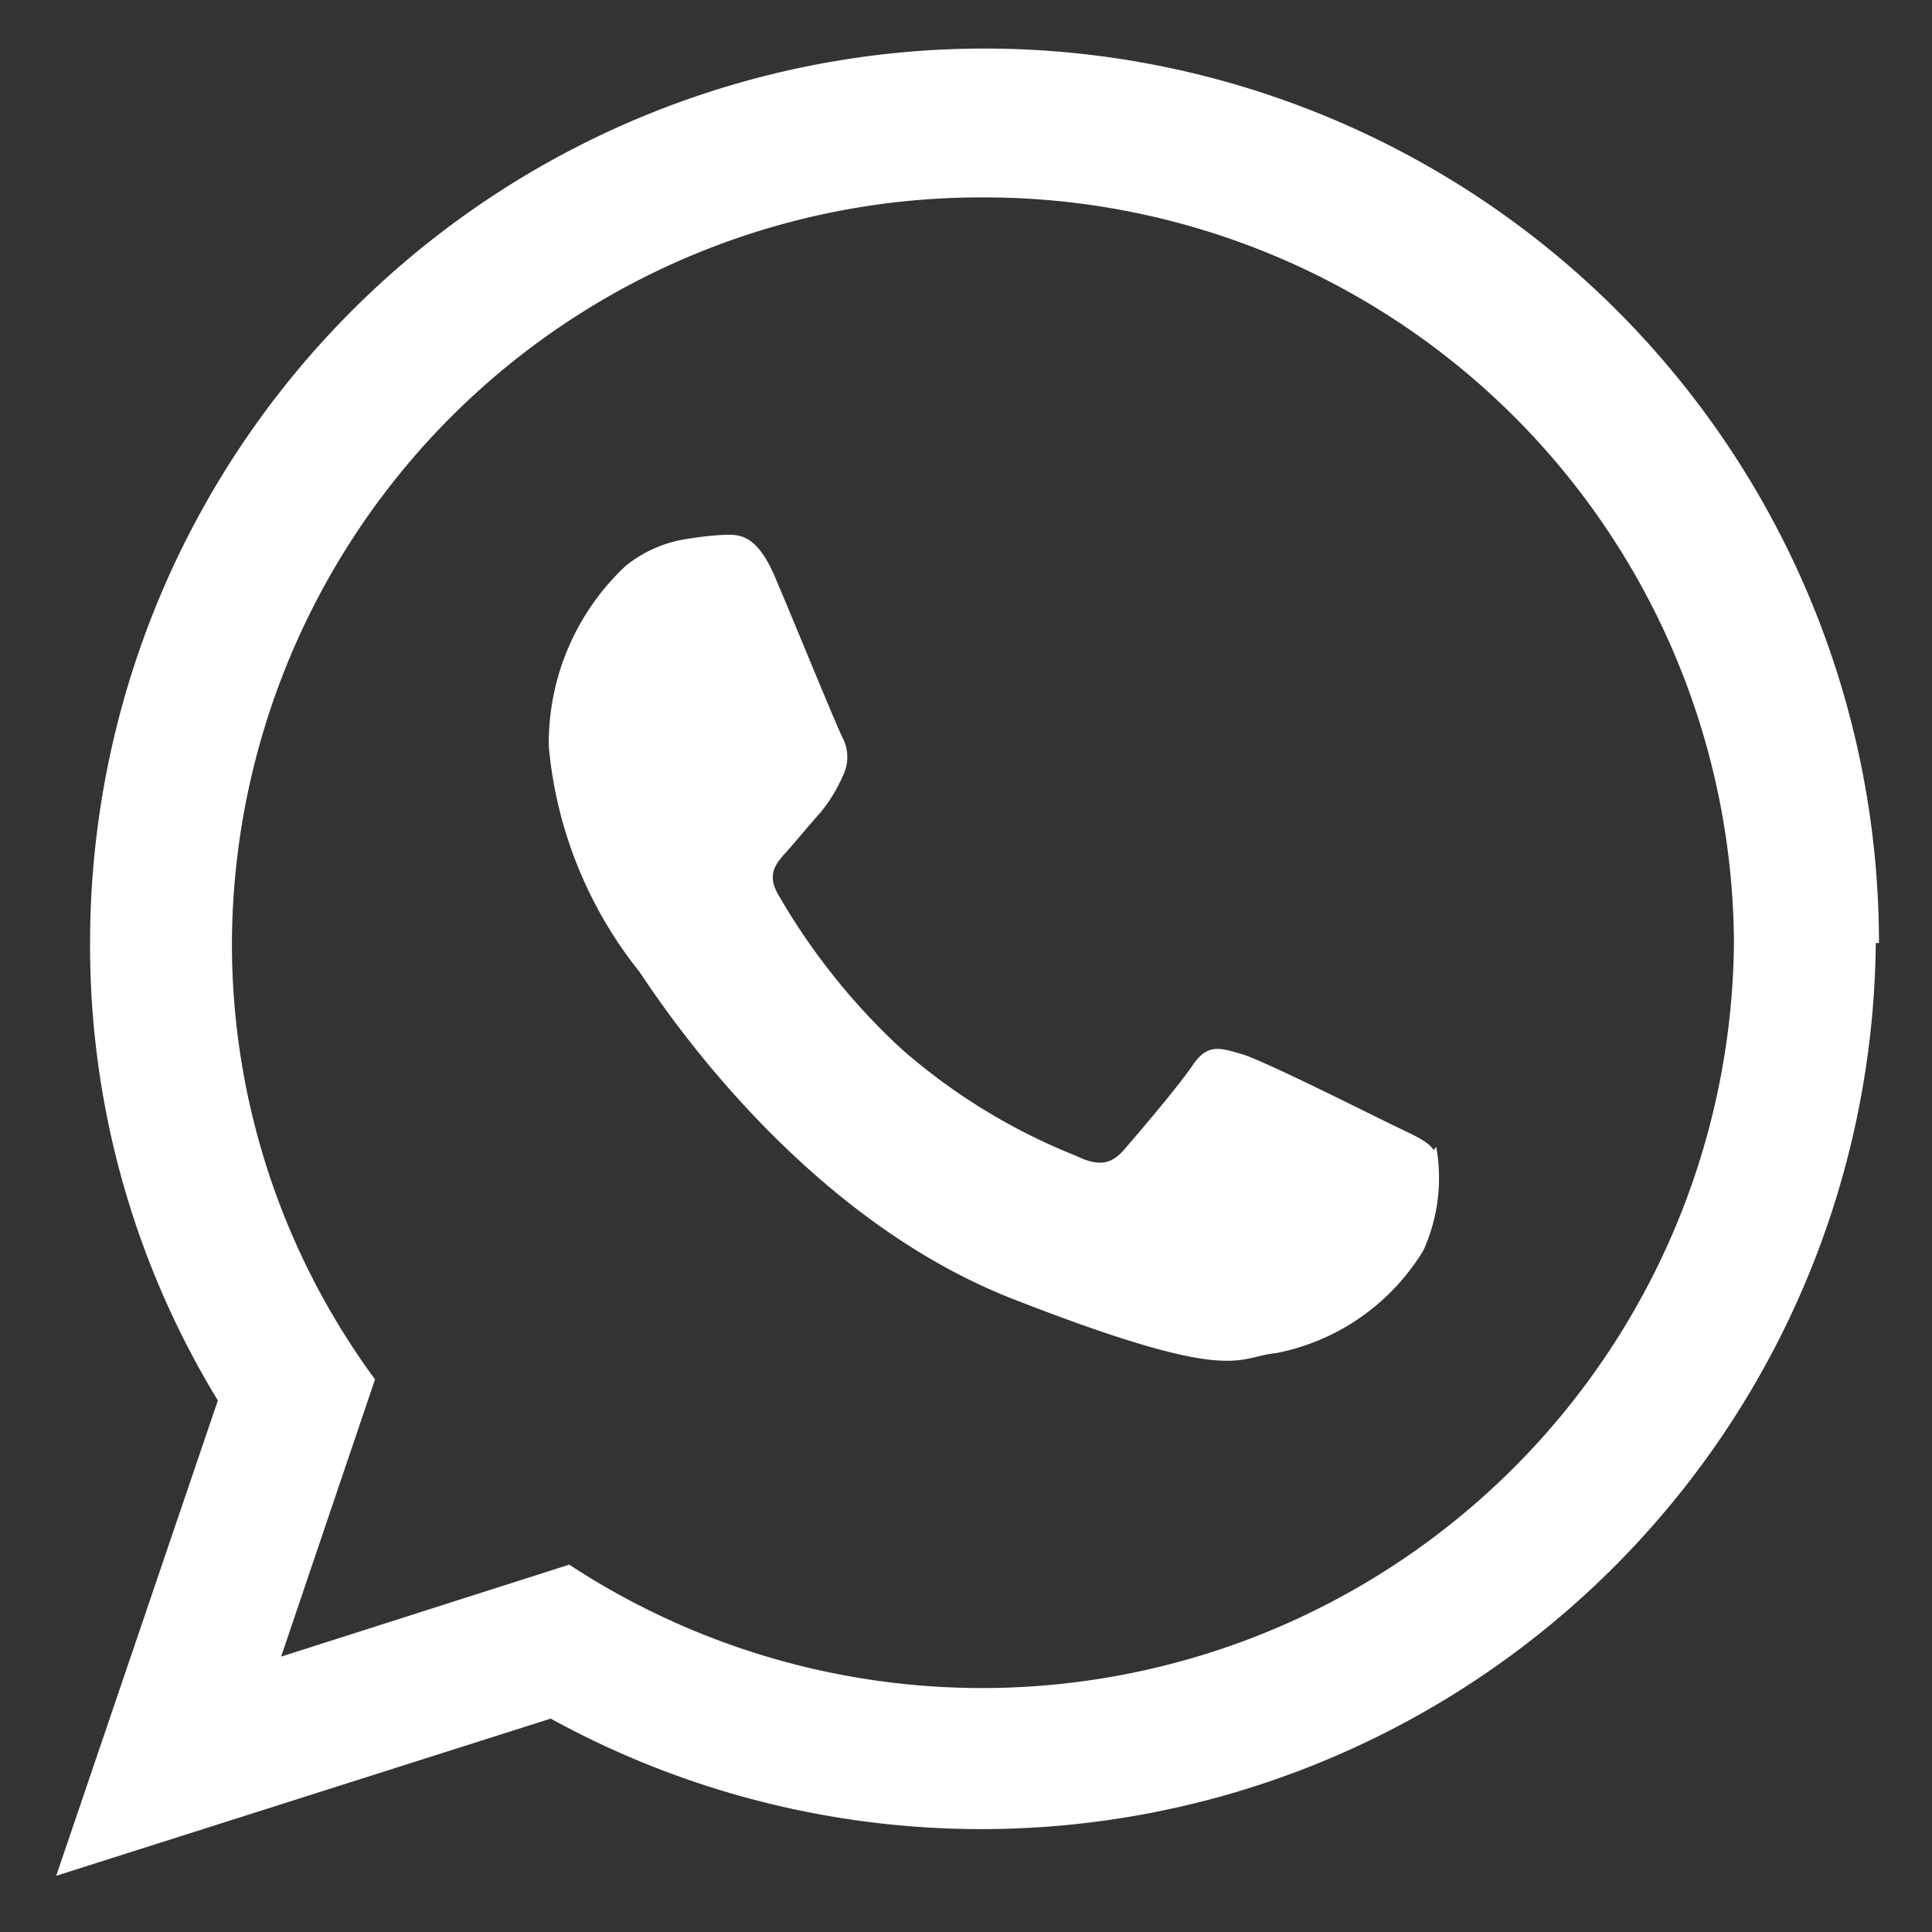 <svg id="Camada_1" data-name="Camada 1" xmlns="http://www.w3.org/2000/svg" viewBox="0 0 30.24 30.24"><rect x="0" y="0" width="30.24" height="30.24" fill="#333333" stroke="none"/><defs><style>.cls-1{fill:#fff;fill-rule:evenodd;}</style></defs><path class="cls-1" d="M29.36,14.76A14,14,0,0,1,8.62,26.9L.88,29.36l2.53-7.44a13.66,13.66,0,0,1-2-7.16,14,14,0,0,1,28,0Zm-14-11.67A11.72,11.72,0,0,0,3.63,14.76a11.5,11.5,0,0,0,2.24,6.83L4.4,25.93l4.51-1.44a11.77,11.77,0,0,0,18.23-9.73A11.73,11.73,0,0,0,15.38,3.09ZM22.44,18c-.09-.14-.31-.23-.66-.4s-2-1-2.34-1.1-.54-.17-.77.17-.88,1.1-1.08,1.33-.4.26-.75.09a9.41,9.41,0,0,1-2.75-1.69A10.24,10.24,0,0,1,12.18,14c-.2-.34,0-.52.15-.69s.34-.4.51-.59a2.43,2.43,0,0,0,.35-.57.66.66,0,0,0,0-.6c-.09-.17-.77-1.84-1.06-2.52s-.57-.66-.77-.66a4.88,4.88,0,0,0-.57.06,2,2,0,0,0-1,.43,3.8,3.8,0,0,0-1.2,2.83A6.6,6.6,0,0,0,10,15.2c.17.23,2.37,3.77,5.85,5.13s3.49.91,4.12.85a3.47,3.47,0,0,0,2.31-1.61,2.75,2.75,0,0,0,.2-1.62Zm0,0"/></svg>